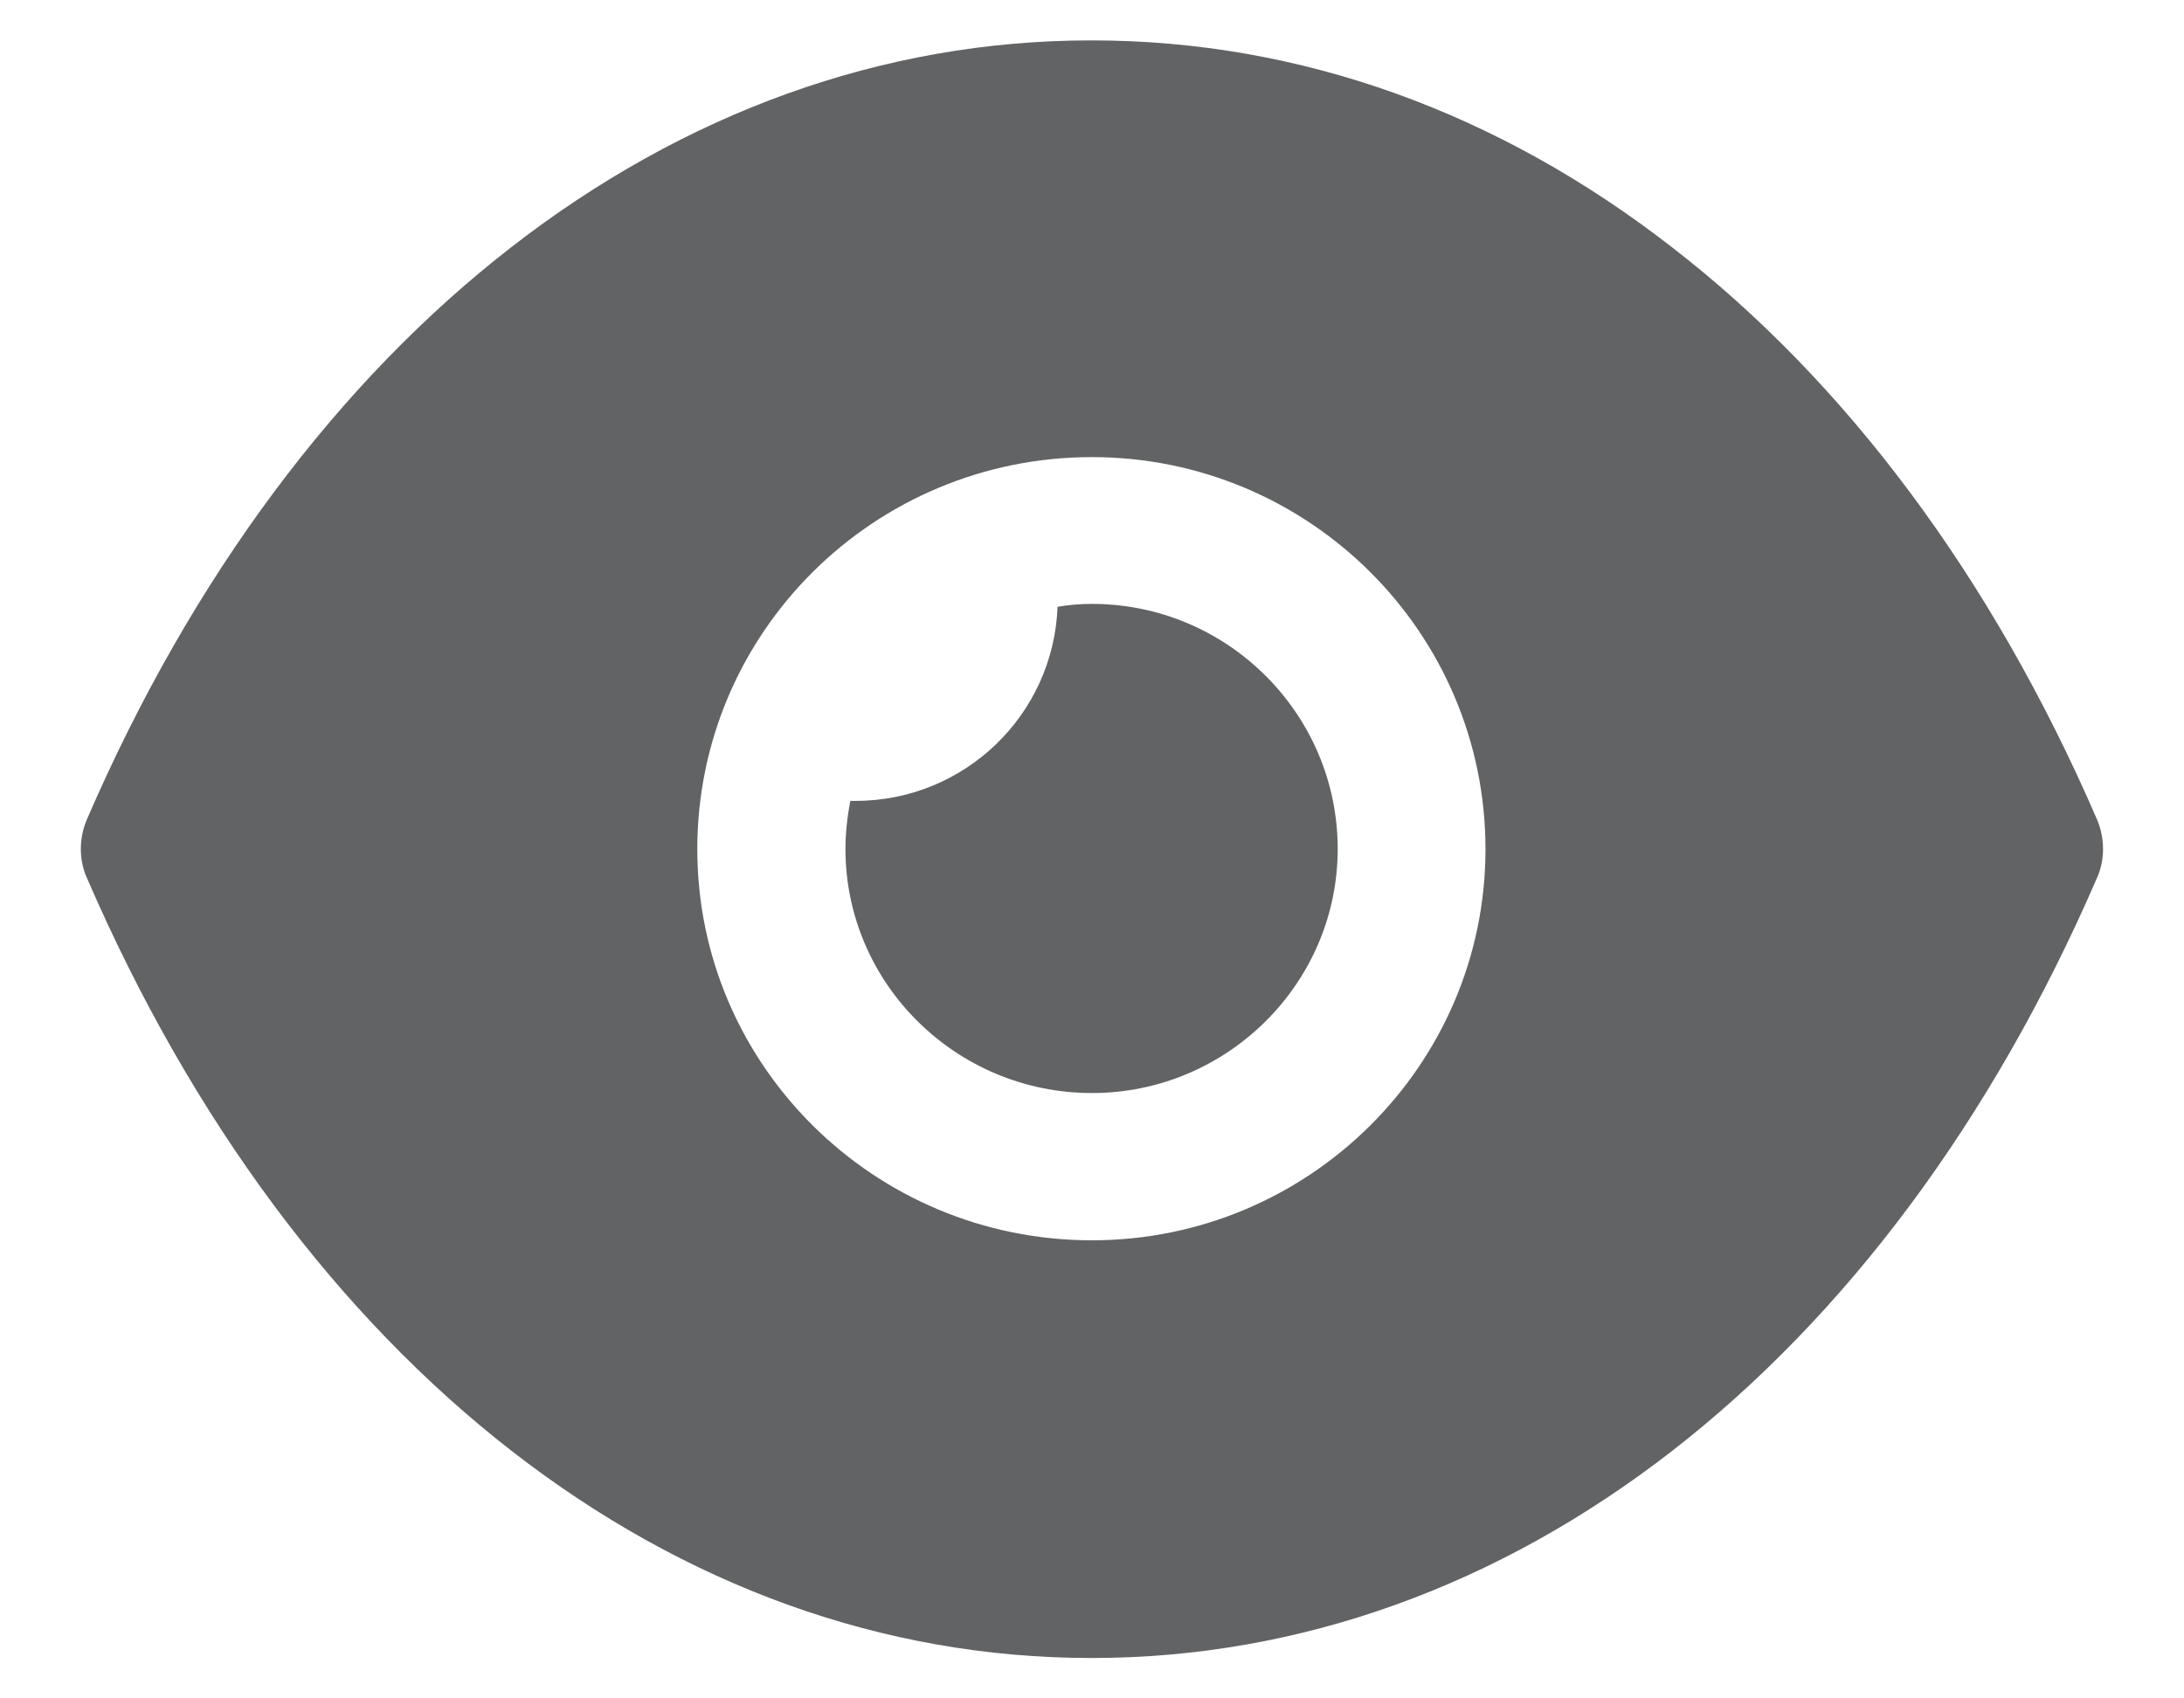 <svg width="18" height="14" viewBox="0 0 18 14" fill="none" xmlns="http://www.w3.org/2000/svg">
<g id="Show">
<path id="Show_2" fill-rule="evenodd" clip-rule="evenodd" d="M5.747 7C5.747 8.778 7.203 10.224 8.999 10.224C10.788 10.224 12.243 8.778 12.243 7C12.243 5.214 10.788 3.768 8.999 3.768C7.203 3.768 5.747 5.214 5.747 7ZM13.78 2.038C15.203 3.137 16.414 4.745 17.284 6.757C17.349 6.911 17.349 7.089 17.284 7.234C15.544 11.258 12.447 13.667 8.999 13.667H8.991C5.552 13.667 2.455 11.258 0.715 7.234C0.65 7.089 0.65 6.911 0.715 6.757C2.455 2.733 5.552 0.333 8.991 0.333H8.999C10.723 0.333 12.357 0.931 13.78 2.038ZM9 9.01C10.114 9.01 11.025 8.105 11.025 6.998C11.025 5.883 10.114 4.978 9 4.978C8.903 4.978 8.805 4.986 8.716 5.002C8.683 5.891 7.952 6.602 7.049 6.602H7.008C6.984 6.731 6.968 6.861 6.968 6.998C6.968 8.105 7.878 9.01 9 9.01Z" fill="#626364"/>
</g>
</svg>
